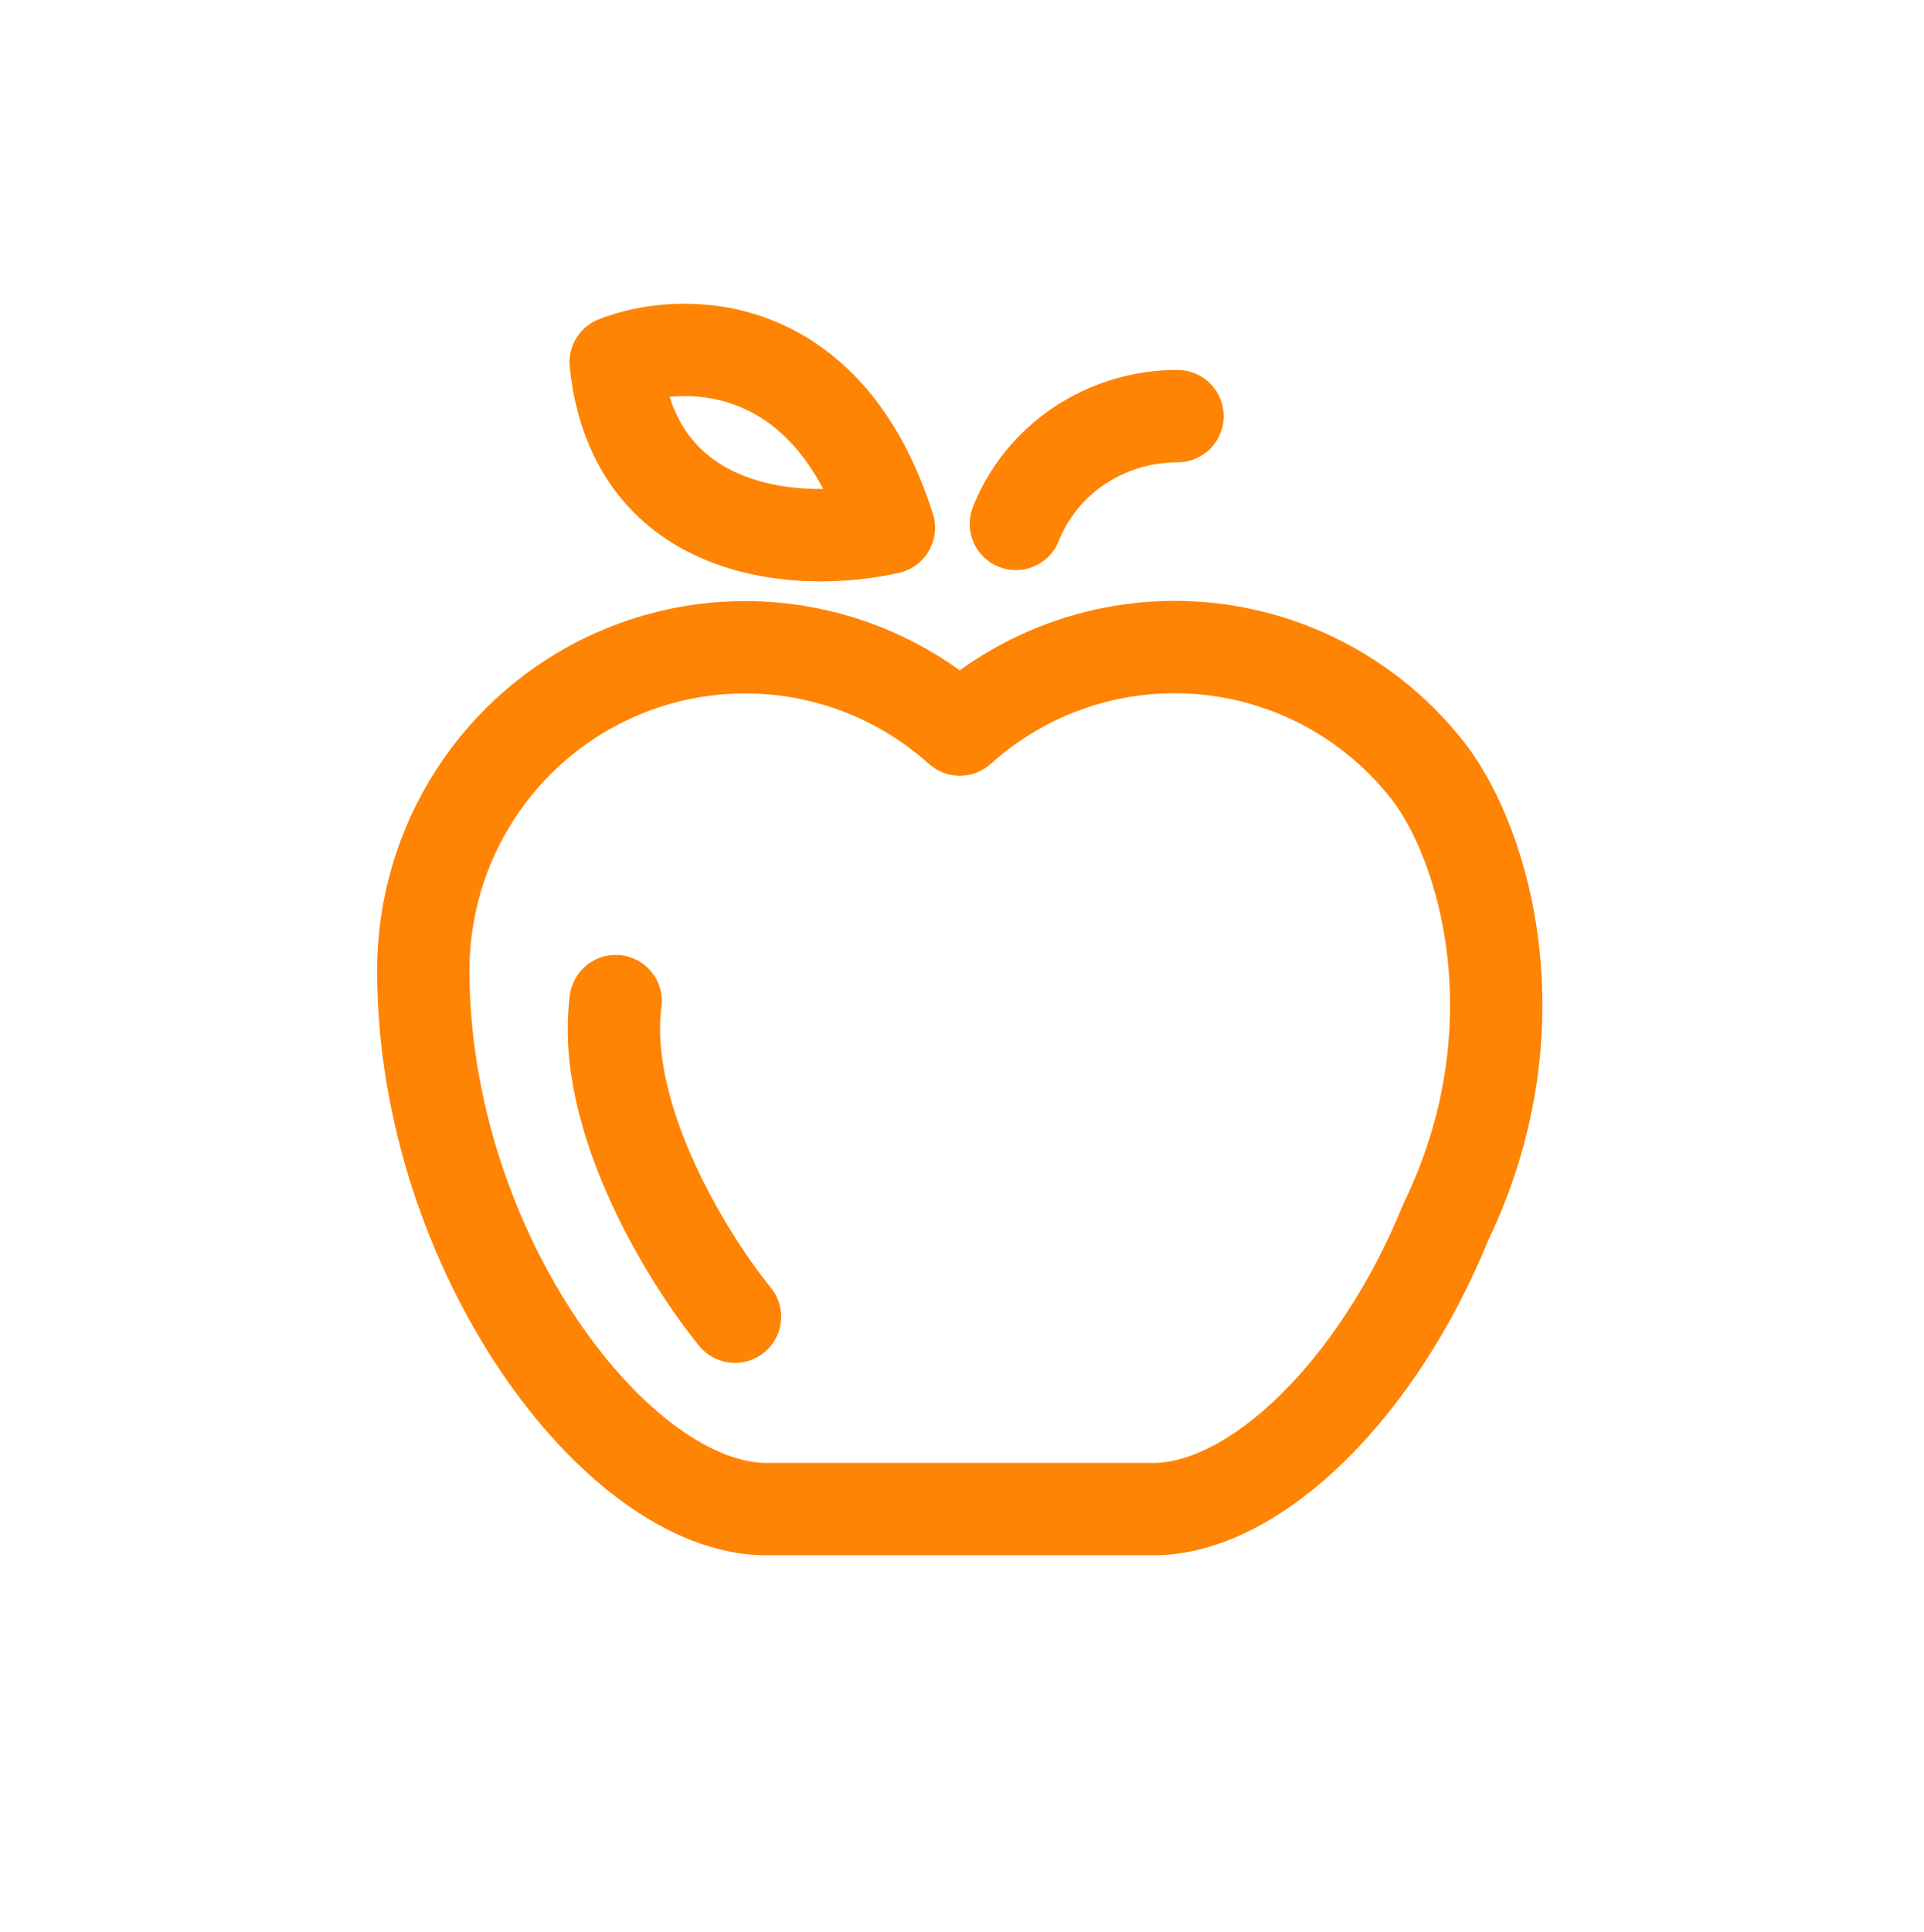 <svg width="250" height="251" viewBox="0 0 250 251" fill="none" xmlns="http://www.w3.org/2000/svg">
<path d="M132 68.064C133.634 63.939 136.515 60.392 140.264 57.893C144.014 55.394 148.454 54.058 153 54.063" stroke="#FF8403" stroke-width="12" stroke-linecap="round" stroke-linejoin="round"/>
<path d="M149.813 196.063C163.128 196.063 179.023 180.455 187.808 158.896C200.036 133.644 192.919 109.563 185.507 100.1C181.972 95.587 177.552 91.849 172.522 89.118C167.491 86.387 161.956 84.721 156.259 84.222C150.561 83.724 144.822 84.403 139.397 86.219C133.972 88.035 128.975 90.949 124.715 94.781C118.698 89.377 111.251 85.837 103.274 84.588C95.297 83.339 87.13 84.434 79.759 87.742C72.389 91.05 66.129 96.429 61.736 103.23C57.342 110.03 55.003 117.962 55 126.068C55 162.466 80.097 196.063 99.618 196.063H149.813Z" stroke="#FF8403" stroke-width="12" stroke-linecap="round" stroke-linejoin="round"/>
<path d="M115.5 68.564C104.667 71.064 82.4 70.264 80 47.064C88.5 43.731 107.5 43.364 115.5 68.564Z" stroke="#FF8403" stroke-width="12" stroke-linecap="round" stroke-linejoin="round"/>
<path d="M95.5 171.063C89.5 163.73 78 145.263 80 130.063" stroke="#FF8403" stroke-width="12" stroke-linecap="round" stroke-linejoin="round"/>
</svg>
